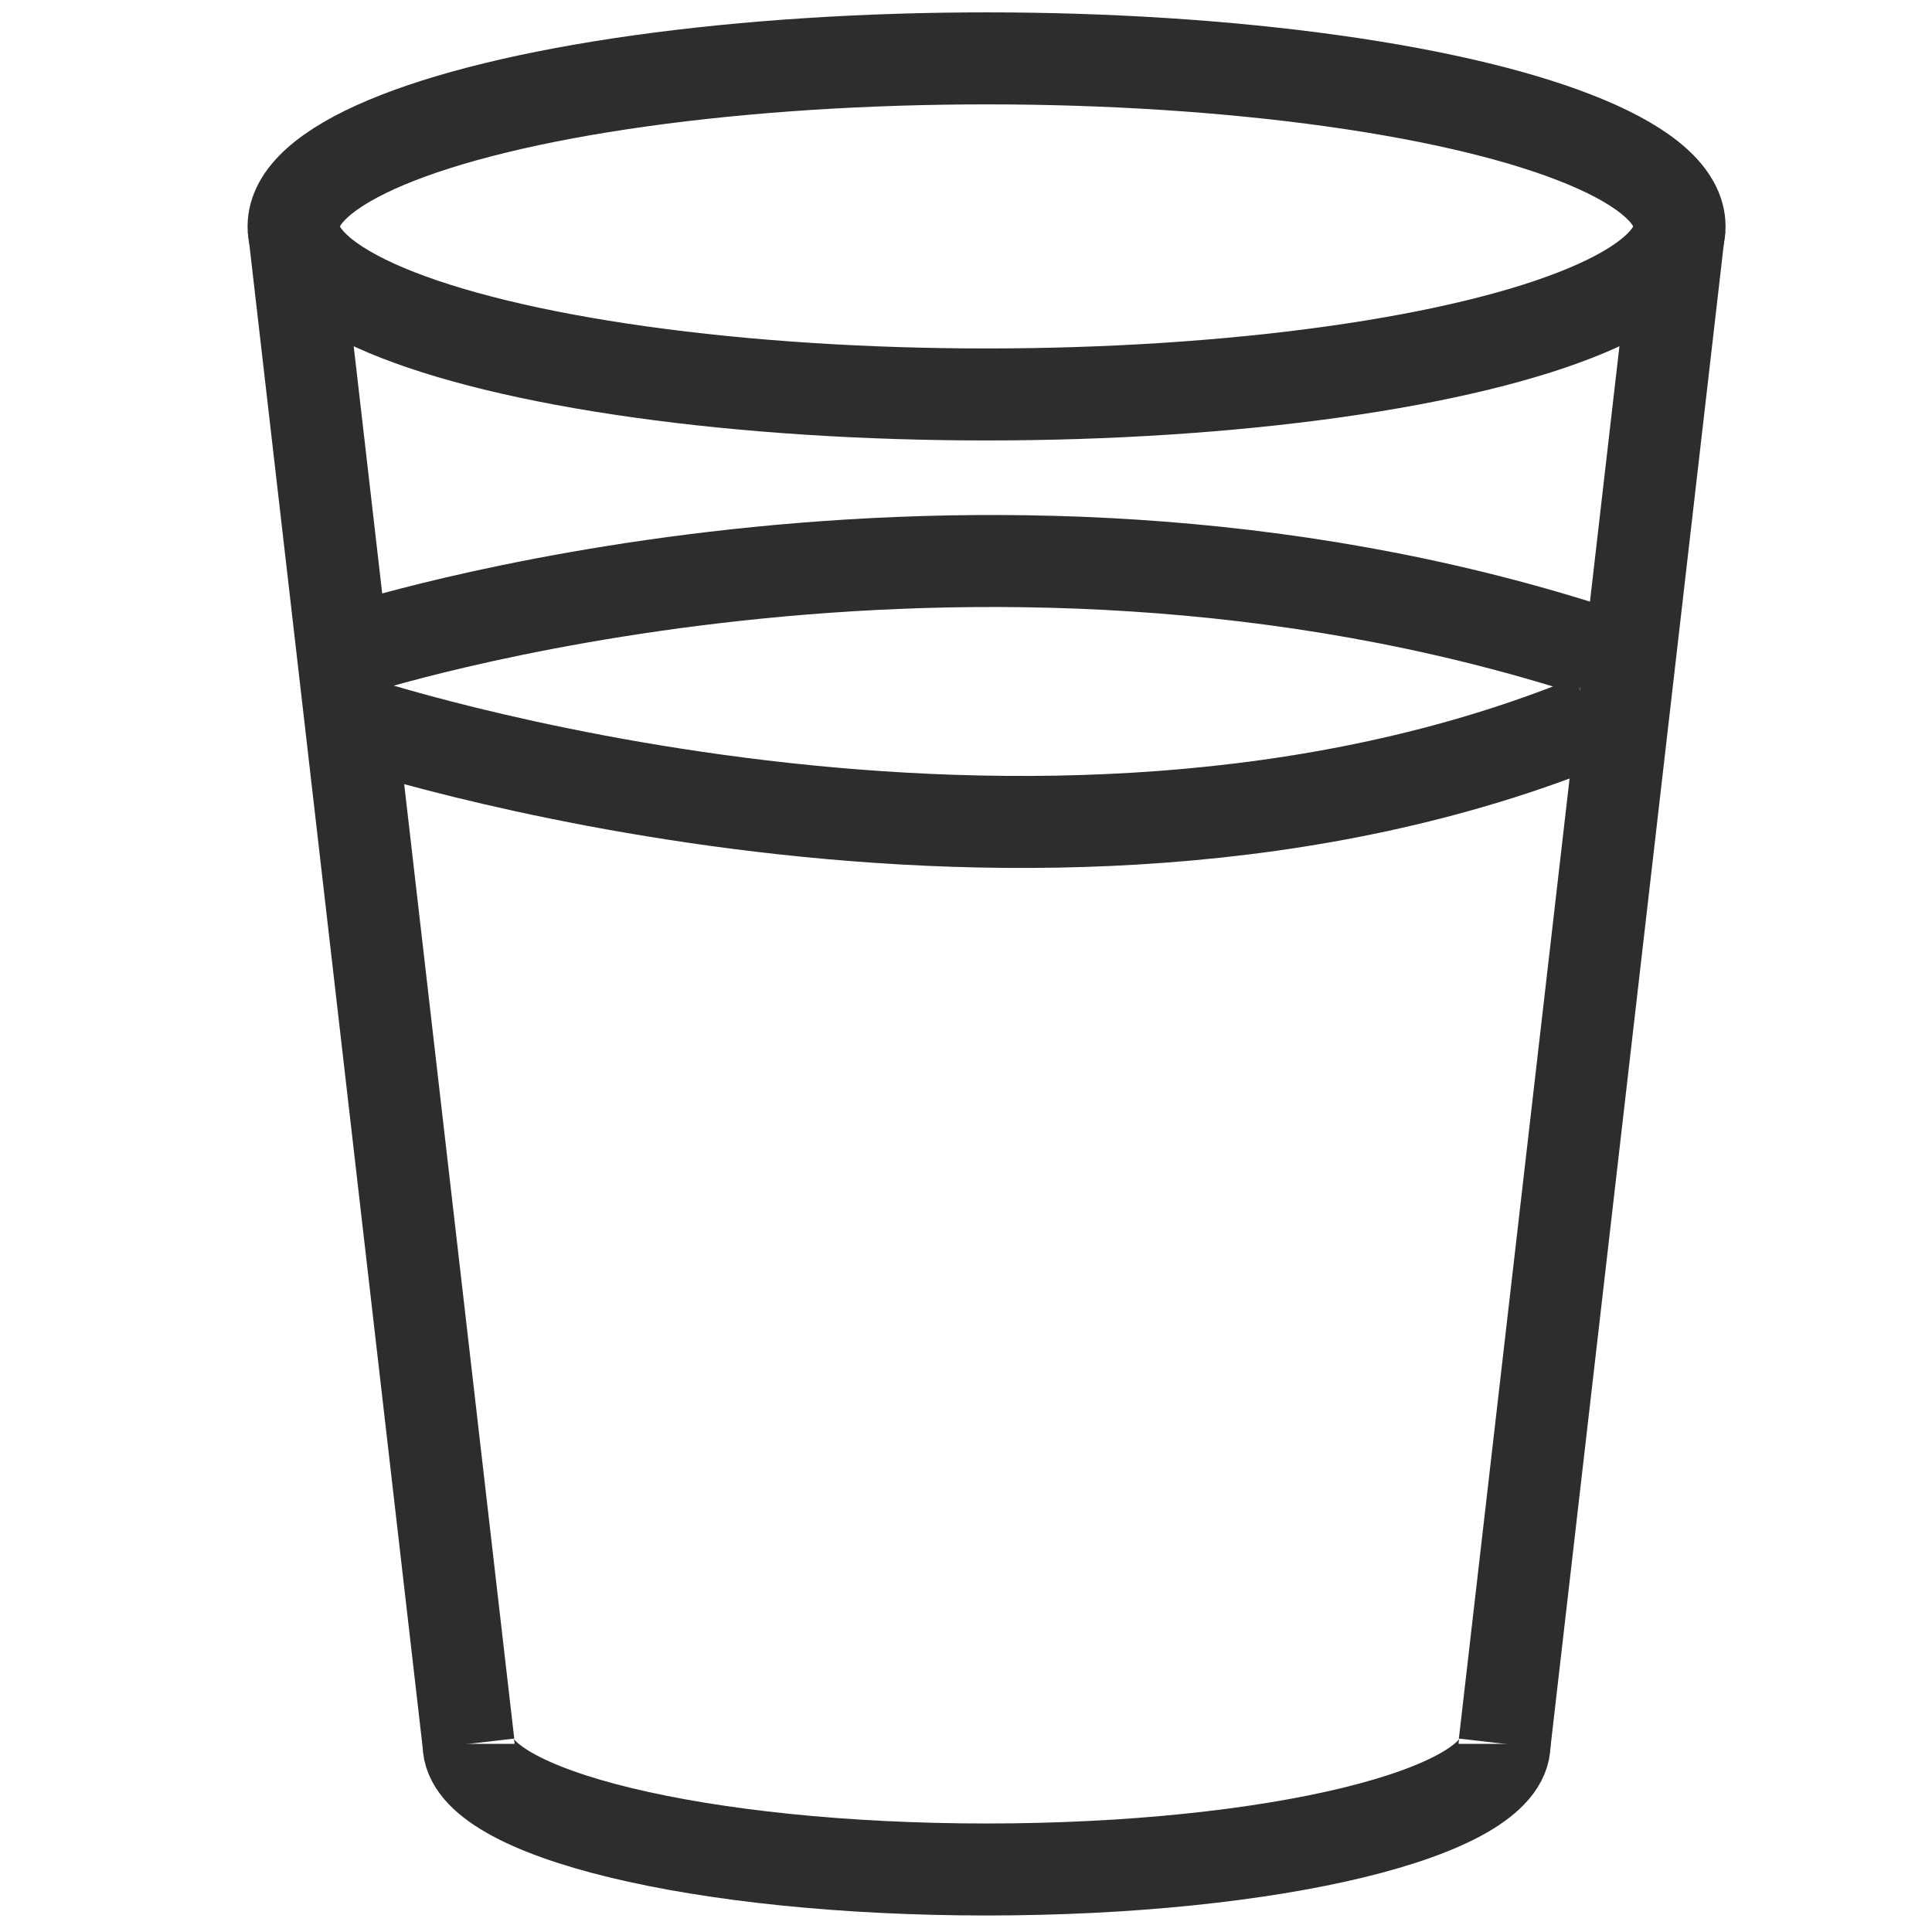 <?xml version="1.0" encoding="UTF-8"?><svg id="Layer_1" xmlns="http://www.w3.org/2000/svg" viewBox="0 0 42 42"><ellipse cx="21.447" cy="4.922" rx="15.065" ry="3.653" fill="none" stroke="#2d2d2d" stroke-miterlimit="10" stroke-width="2"/><path d="M32.708,37.91c0,1.508-5.042,2.731-11.261,2.731s-11.261-1.223-11.261-2.731" fill="none" stroke="#2d2d2d" stroke-miterlimit="10" stroke-width="2"/><line x1="6.382" y1="4.922" x2="10.186" y2="37.91" fill="none" stroke="#2d2d2d" stroke-miterlimit="10" stroke-width="2"/><line x1="36.512" y1="4.922" x2="32.708" y2="37.91" fill="none" stroke="#2d2d2d" stroke-miterlimit="10" stroke-width="2"/><path d="M7.62,15.662s14.834,4.965,26.99,0" fill="none" stroke="#2d2d2d" stroke-miterlimit="10" stroke-width="2"/><path d="M7.62,14.142s13.38-4.379,26.99,0" fill="none" stroke="#2d2d2d" stroke-miterlimit="10" stroke-width="2"/></svg>